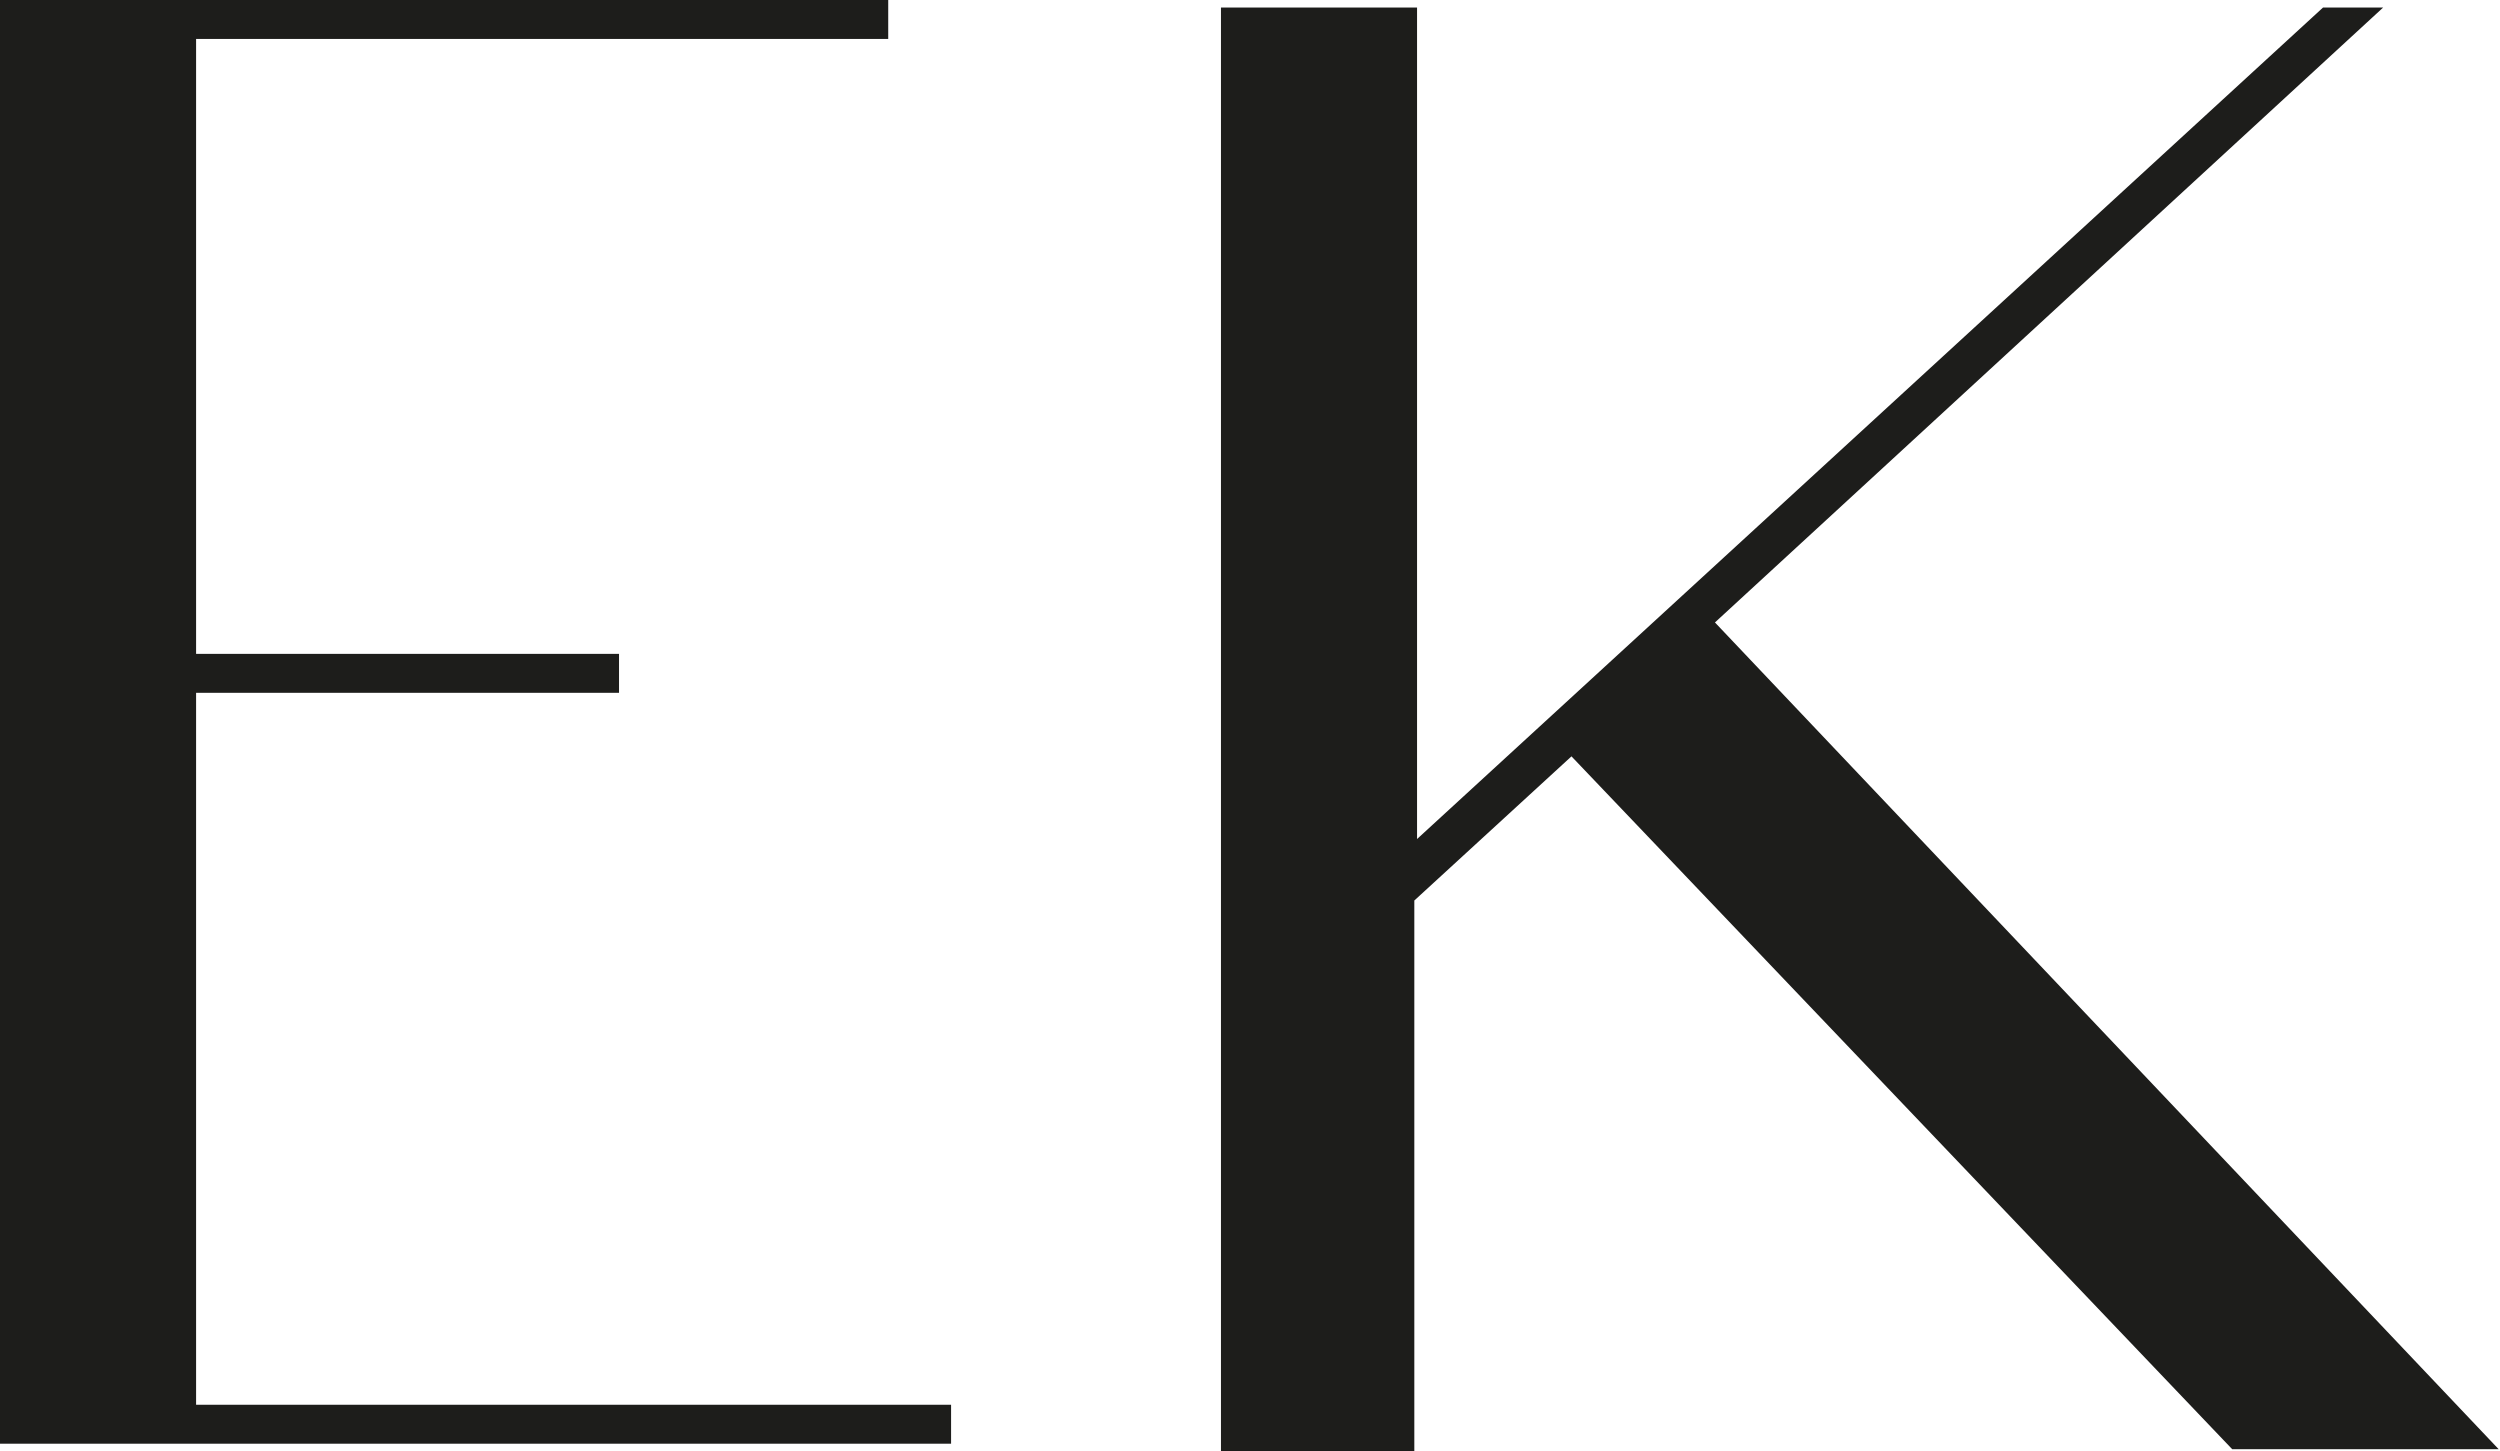 <?xml version="1.0" encoding="UTF-8"?> <svg xmlns="http://www.w3.org/2000/svg" viewBox="0 0 36.59 21.24"> <defs> <style>.cls-1{fill:#1d1d1b;}</style> </defs> <title>logo</title> <g id="Слой_2" data-name="Слой 2"> <g id="Слой_1-2" data-name="Слой 1"> <path class="cls-1" d="M0,0H13V.57H2.87v9H9.06v.57H2.87V20.56H13.92v.57H0Z"></path> <path class="cls-1" d="M17.87,21.24V.11h2.87V12.28L34,.11h.88l-9.78,9,11.47,12.1H32.67L23,11.07l-2.3,2.11v8.06Z"></path> </g> </g> </svg> 